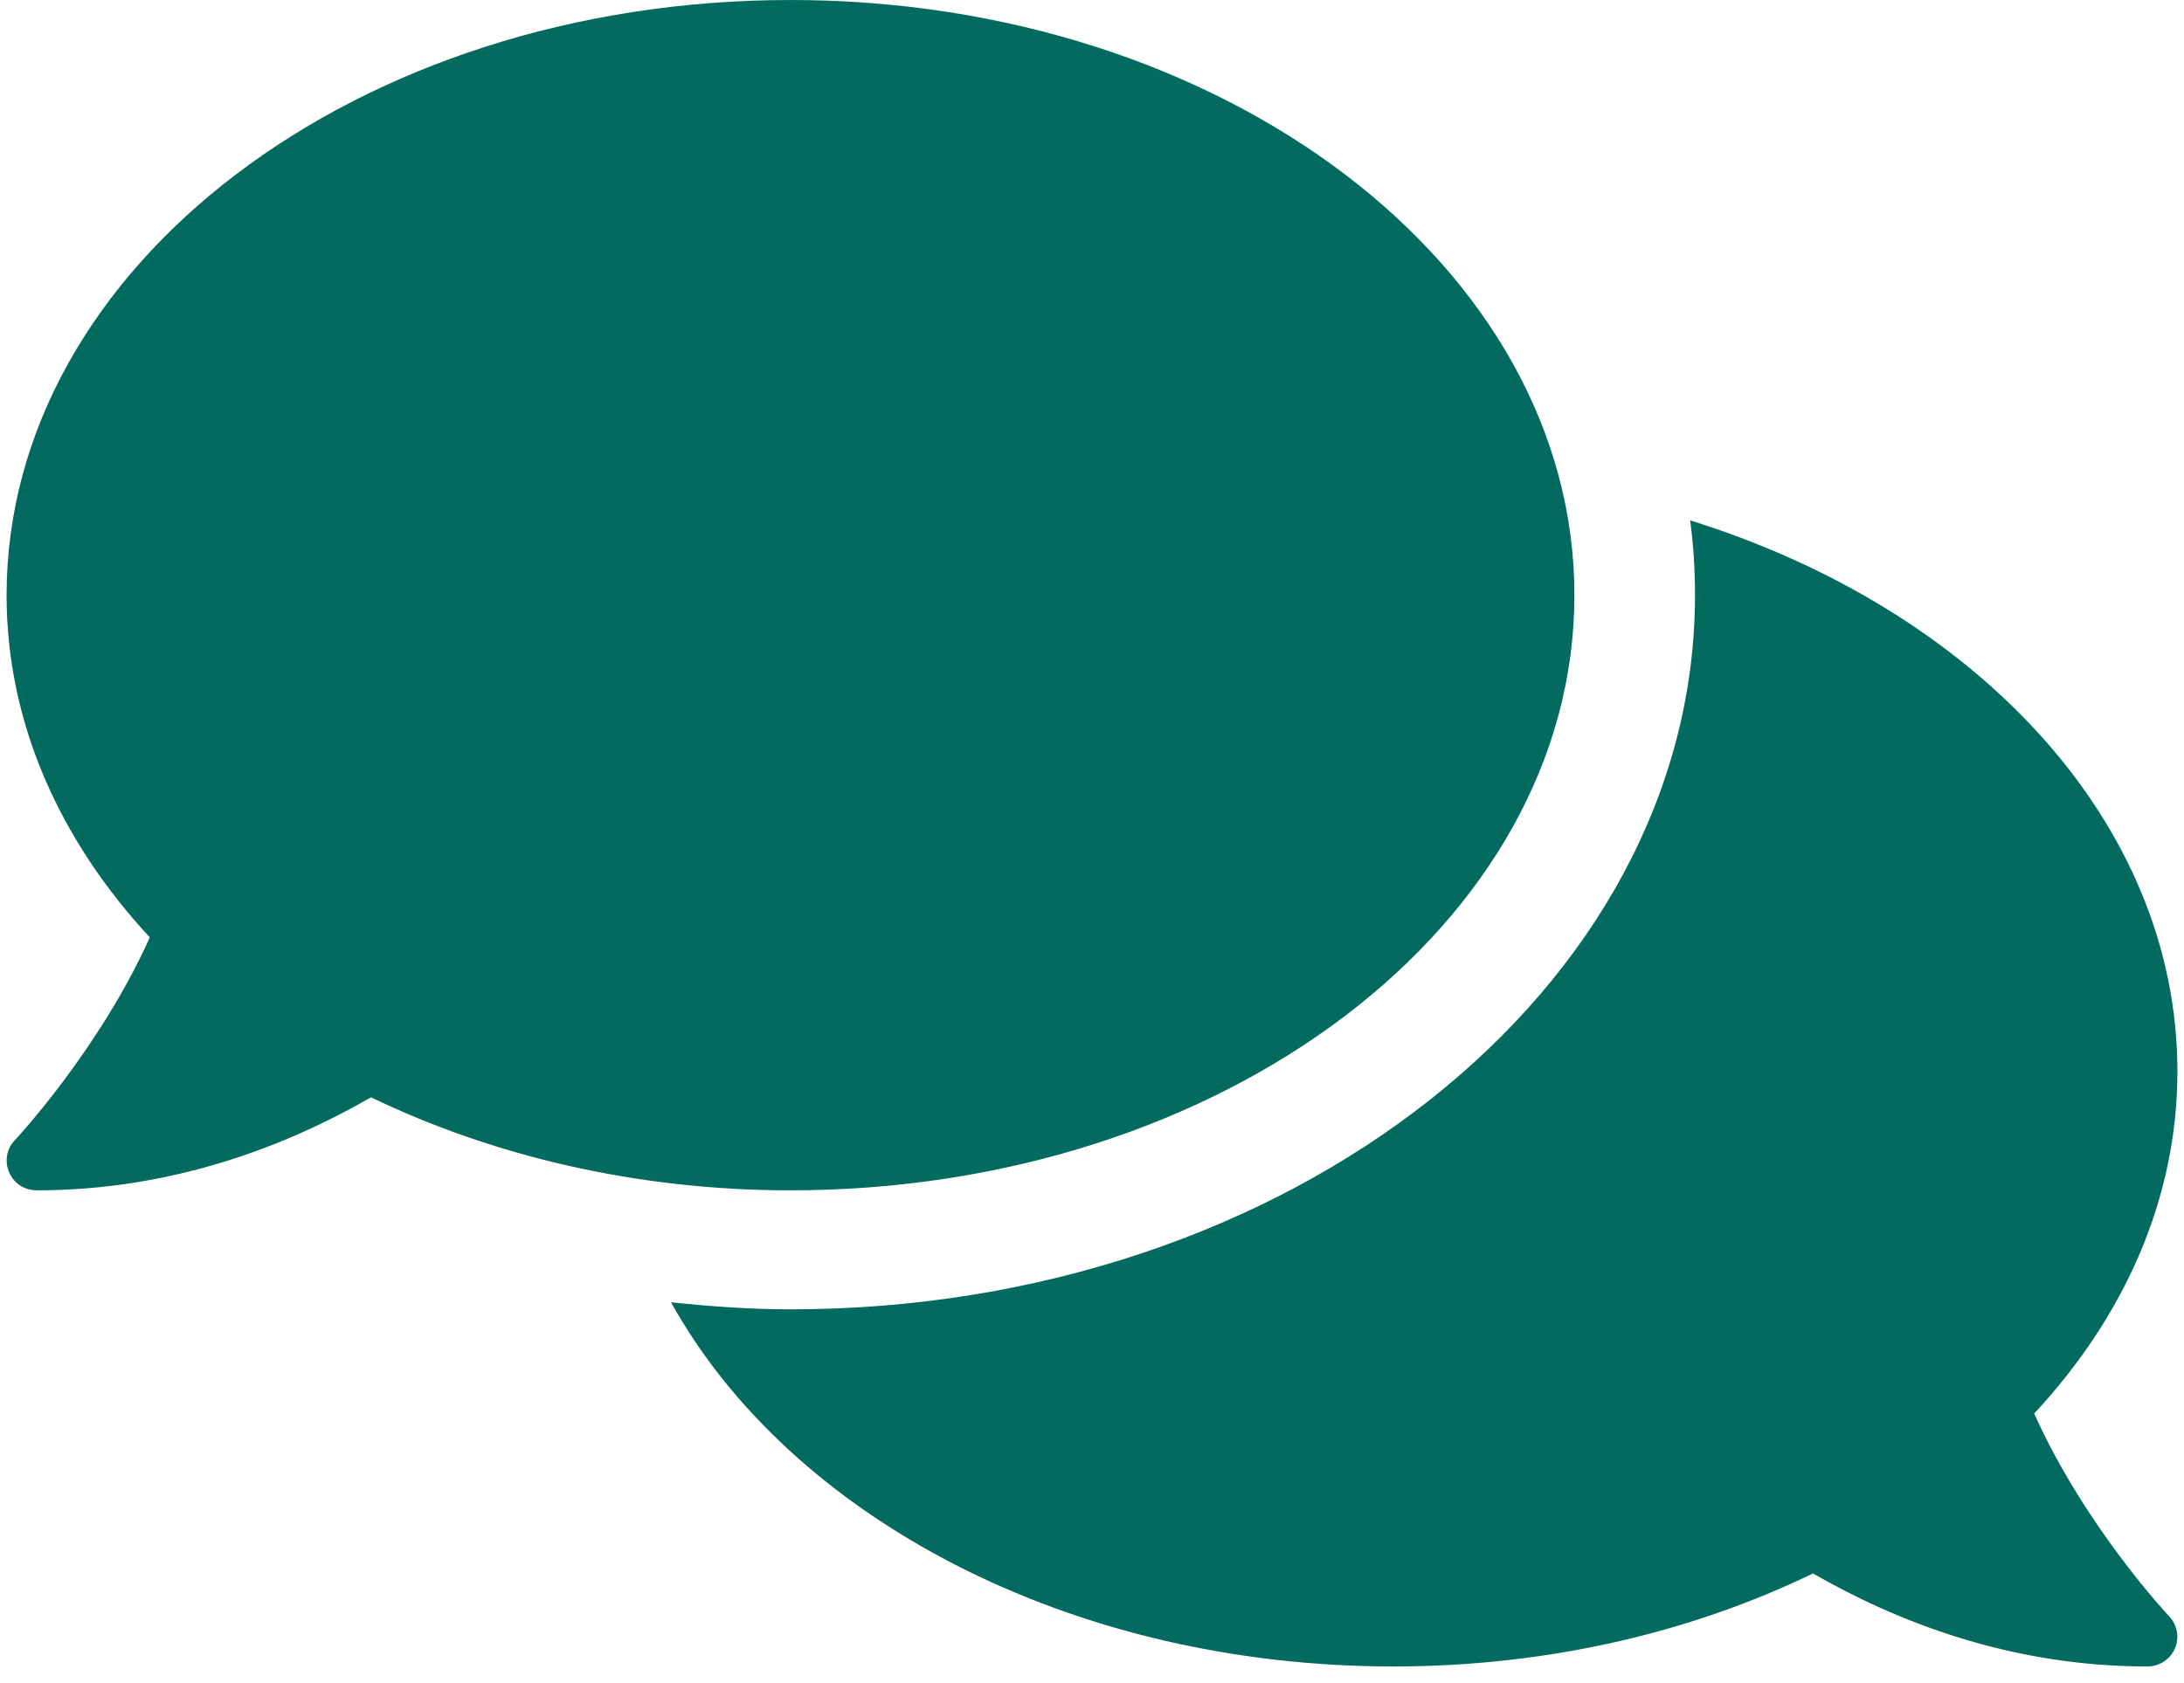 <svg xmlns="http://www.w3.org/2000/svg" width="48" height="37" viewBox="0.0 0.0 49.0 38.0" fill="none">
<path d="M35.389 13.438C35.389 6.013 27.469 0 17.694 0C7.92 0 0 6.013 0 13.438C0 16.318 1.199 18.972 3.233 21.164C2.093 23.7 0.213 25.716 0.187 25.741C0 25.934 -0.051 26.22 0.06 26.472C0.17 26.724 0.408 26.875 0.681 26.875C3.794 26.875 6.372 25.842 8.226 24.775C10.966 26.094 14.207 26.875 17.694 26.875C27.469 26.875 35.389 20.862 35.389 13.438ZM45.767 31.914C47.8 29.73 49 27.068 49 24.188C49 18.569 44.449 13.757 38.001 11.749C38.077 12.304 38.111 12.866 38.111 13.438C38.111 22.331 28.949 29.562 17.694 29.562C16.776 29.562 15.883 29.495 14.998 29.403C17.677 34.232 23.973 37.625 31.306 37.625C34.793 37.625 38.035 36.852 40.774 35.525C42.628 36.592 45.206 37.625 48.319 37.625C48.592 37.625 48.838 37.465 48.941 37.222C49.051 36.978 49 36.693 48.813 36.491C48.787 36.466 46.907 34.459 45.767 31.914Z" fill="#026A5E" />
</svg>